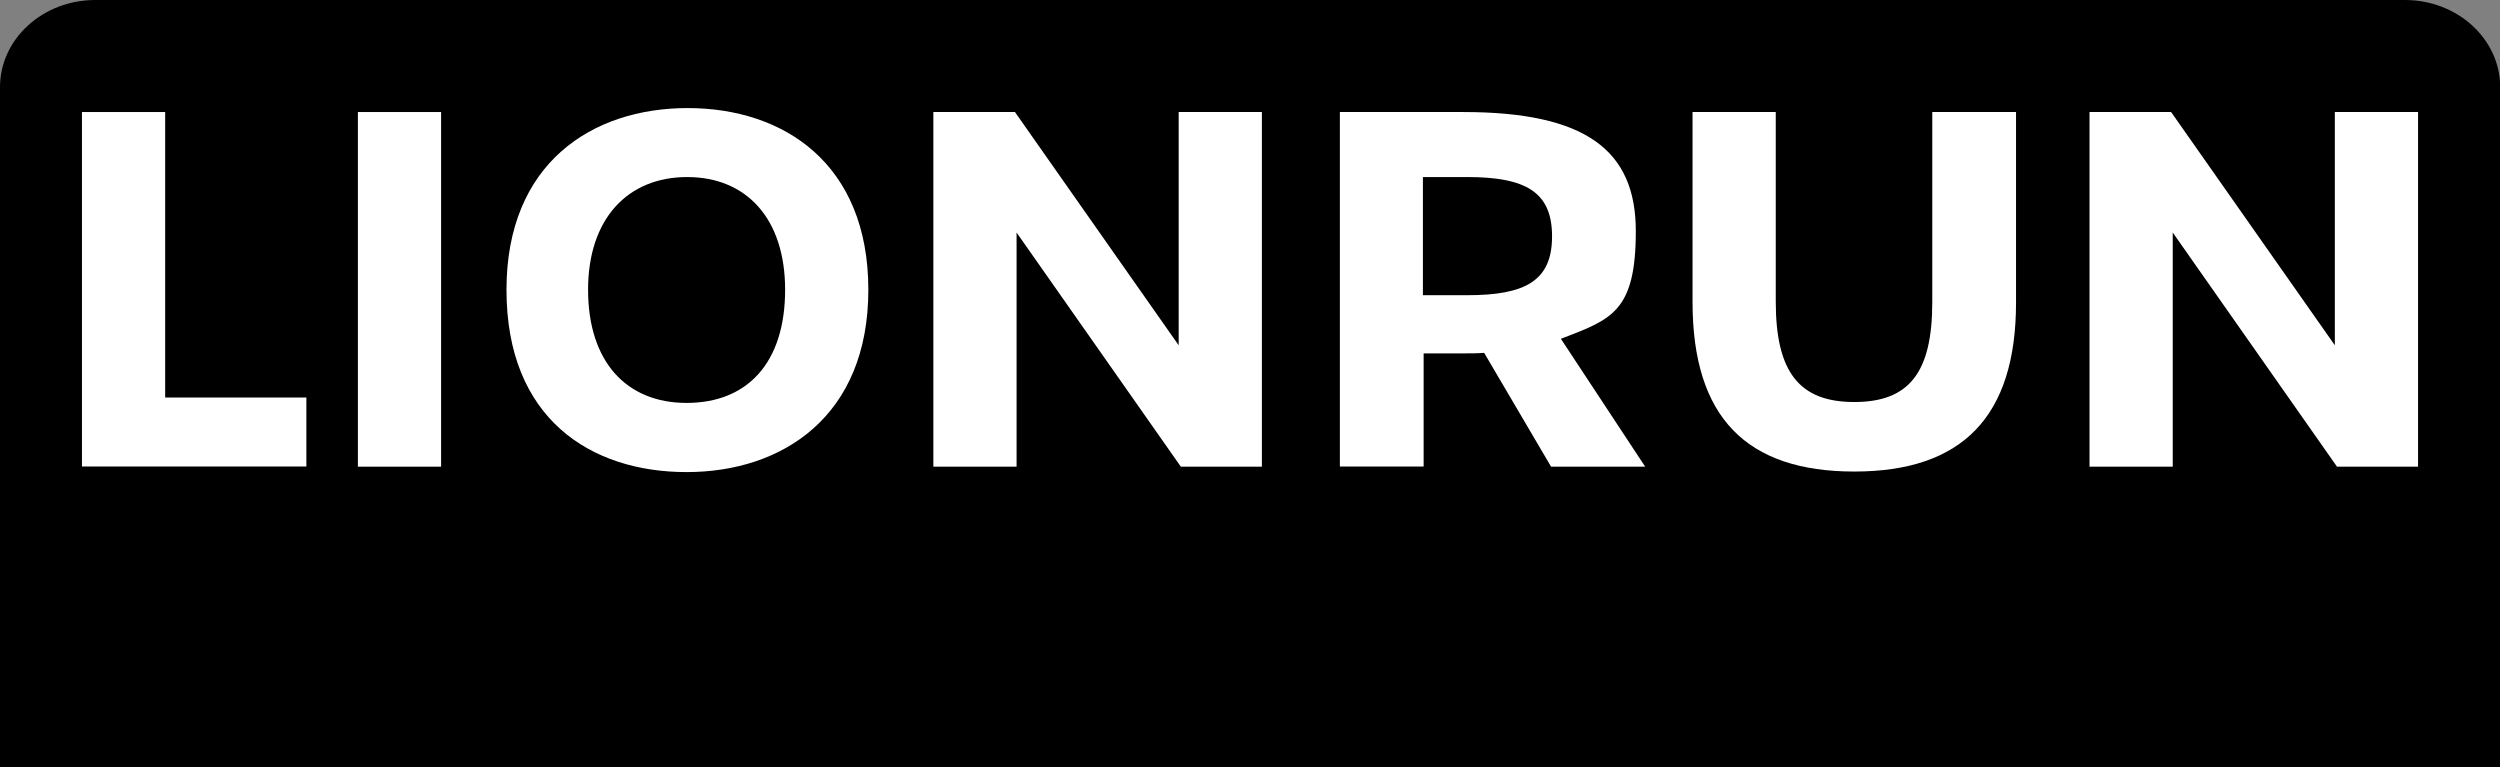 <svg xmlns="http://www.w3.org/2000/svg" id="Livello_1" viewBox="0 0 1388 426"><rect x="0" y="0" width="1388" height="426" fill="#808080" stroke="none"/><defs><style>      .st0 {        fill: #fff;      }    </style></defs><path d="M52.9,0h1282.3c29.2,0,52.9,21.7,52.9,48.4v377.6H0V48.4C0,21.7,23.7,0,52.9,0Z"></path><g><path class="st0" d="M45.5,62.2h46.2v158.5h78.4v38.3H45.5V62.2Z"></path><path class="st0" d="M198.7,62.2h46.2v196.9h-46.2V62.2Z"></path><path class="st0" d="M281.2,160.9c0-70.2,47.4-100.9,100.6-100.9s100.3,30.7,100.3,100.9-47.6,101.2-100.9,101.2-100-29.7-100-101.2ZM435.9,160.9c0-39.7-21.6-62.6-54.4-62.6s-55,22.9-55,62.6,21.1,62.8,54.7,62.8,54.7-22.1,54.7-62.8Z"></path><path class="st0" d="M518.1,62.2h45.4l90.9,129.5V62.2h46.2v196.9h-45l-91.2-130v130h-46.2V62.2h0Z"></path><path class="st0" d="M861.1,259l-37.1-63.1c-3.8.3-7.6.3-11.4.3h-22.2v62.8h-46.5V62.2h68.4c68.1,0,95.9,21.2,95.9,66.1s-13.5,49-41.6,59.8l46.8,71h-52.4ZM814.6,163.9c32.5,0,47.1-8.1,47.1-32.7s-14.6-32.9-47.1-32.9h-24.6v65.6h24.6Z"></path><path class="st0" d="M939.7,167.7V62.2h46.2v105.2c0,39.4,13.2,55.8,43.6,55.8s43.3-16.3,43.3-55.4V62.2h46.5v105.8c0,63.6-30.1,93.8-89.8,93.8s-89.8-29.9-89.8-94.1h0Z"></path><path class="st0" d="M1160,62.2h45.4l90.9,129.5V62.2h46.2v196.9h-45l-91.2-130v130h-46.2V62.2h0Z"></path></g></svg>